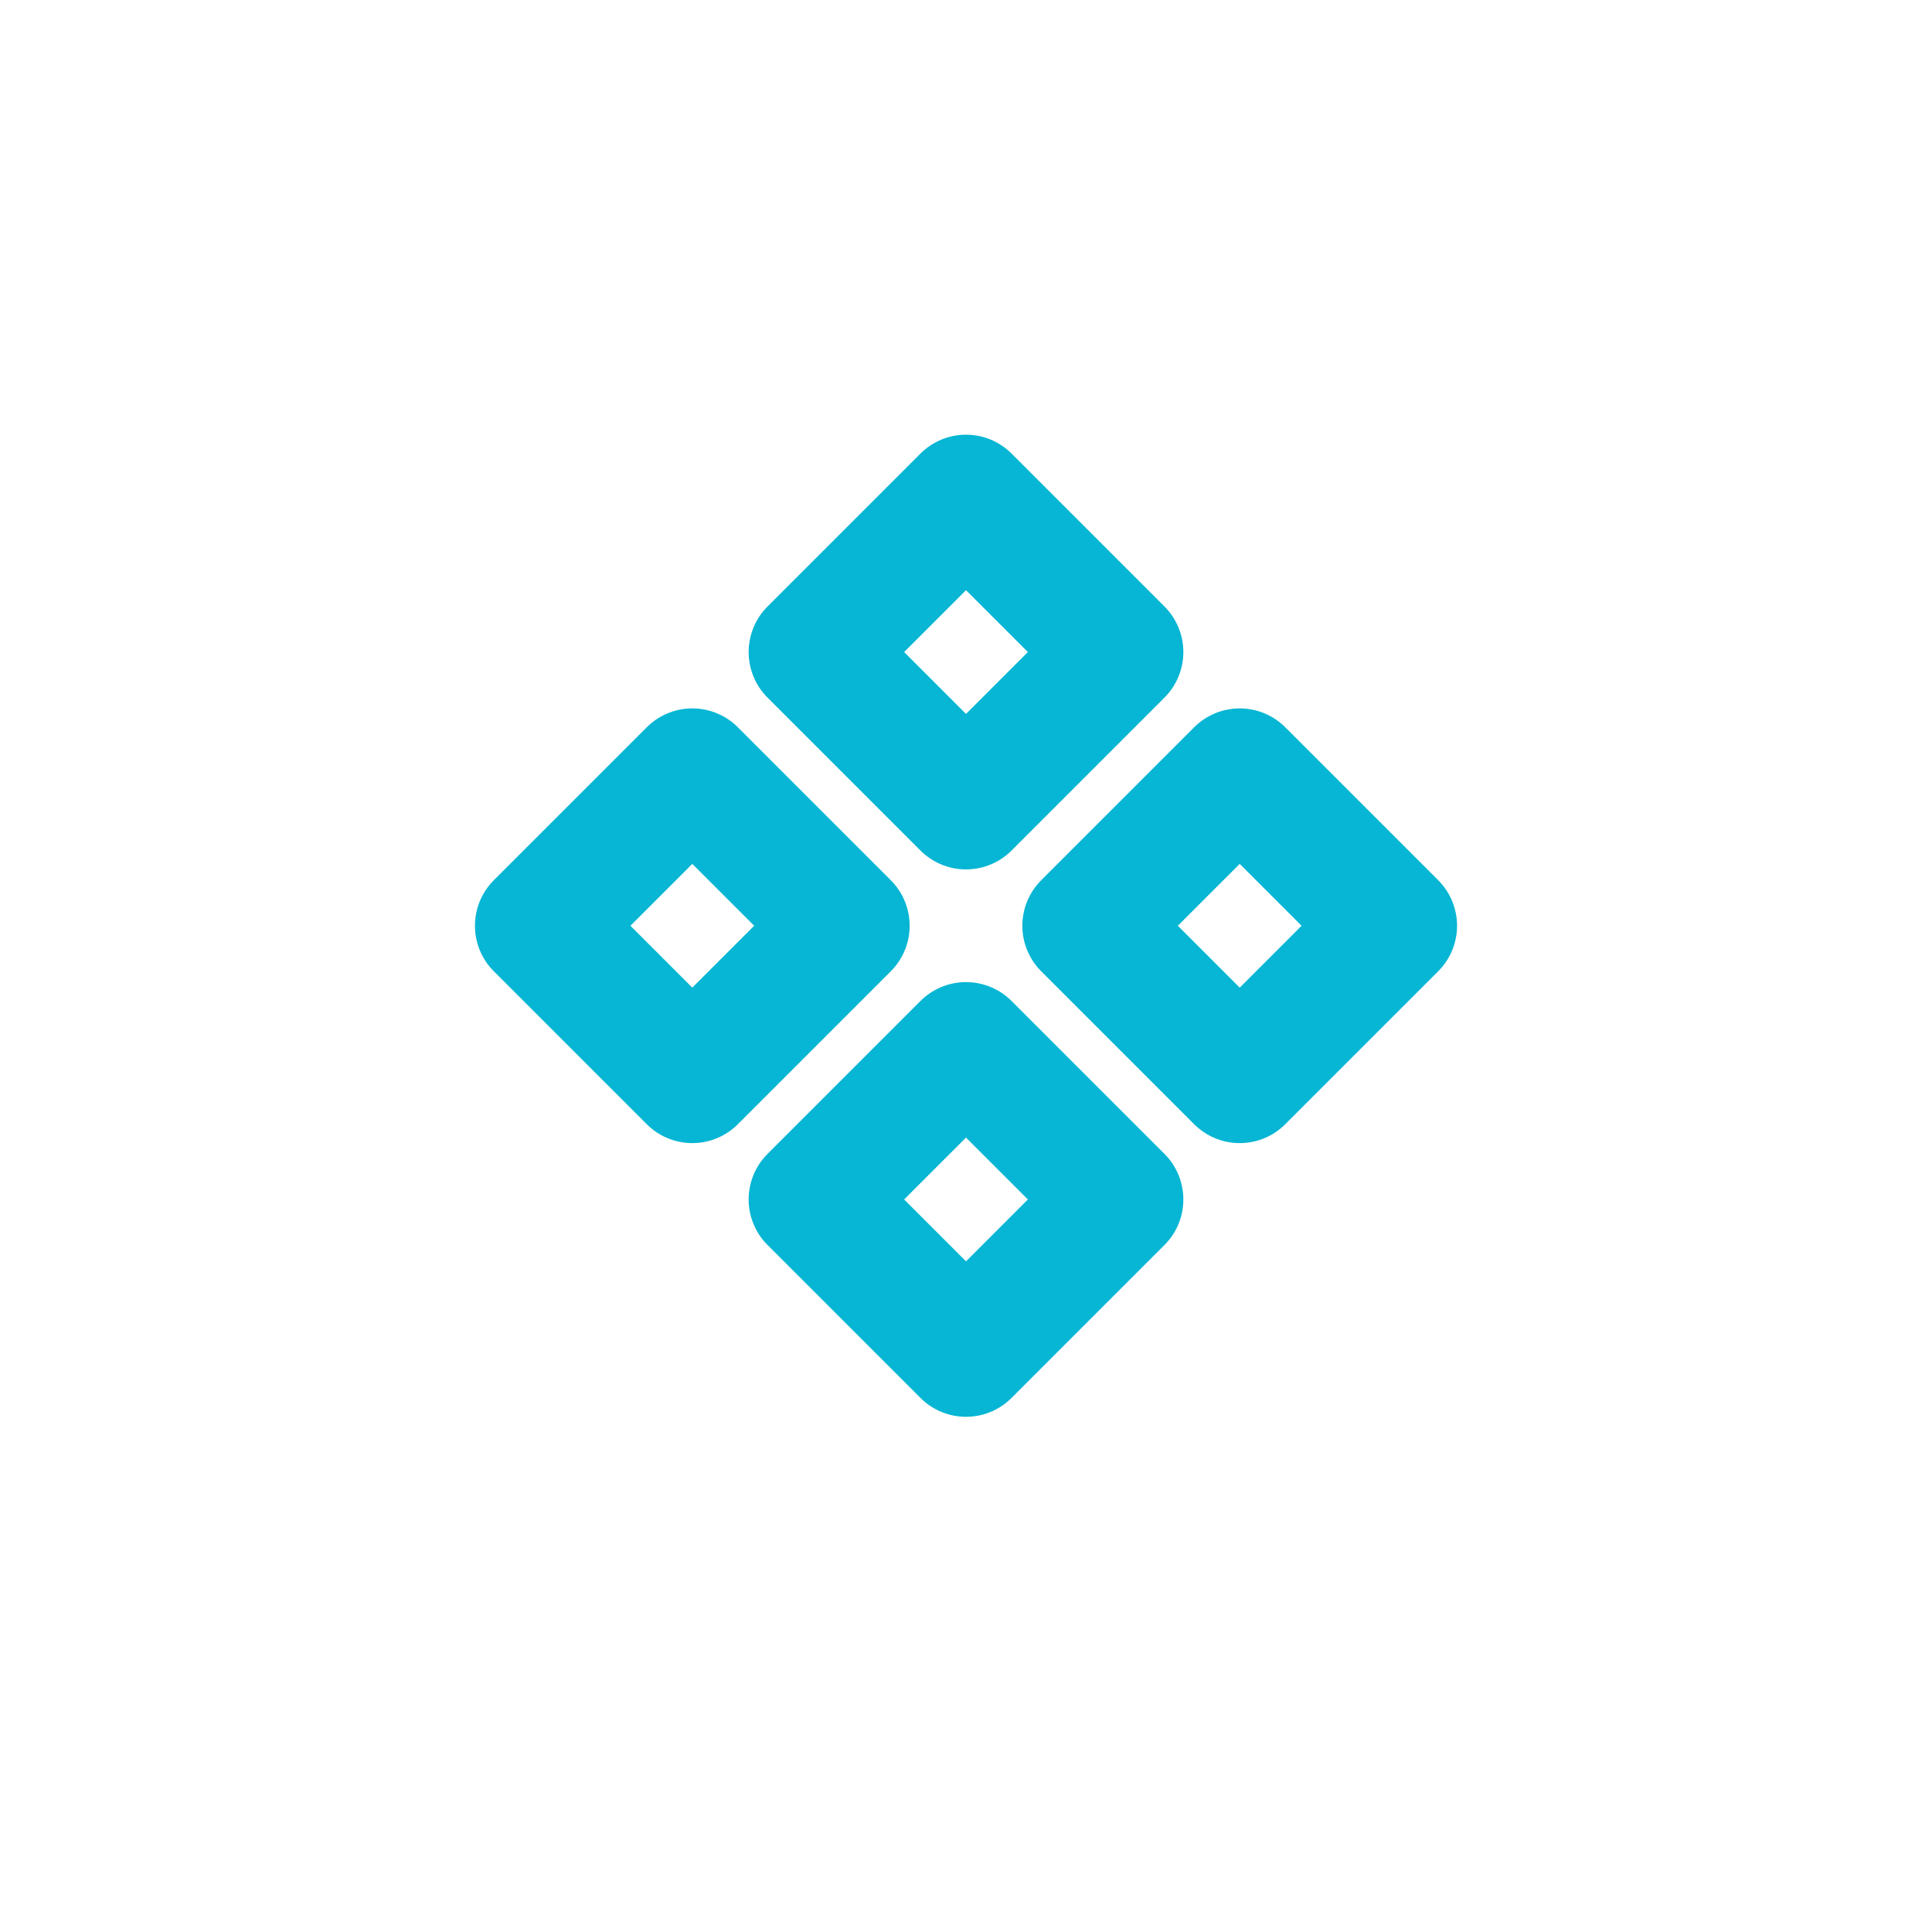 <svg xmlns="http://www.w3.org/2000/svg" viewBox="0 0 24 24" role="img" aria-label="Tidal">
  <!-- diamond cluster -->
  <g fill="none" stroke="#06b6d4" stroke-width="1.6" stroke-linejoin="round">
    <polygon points="12 6.2 13.9 8.1 12 10 10.1 8.1 12 6.2"></polygon>
    <polygon points="8.6 9.6 10.5 11.5 8.6 13.4 6.7 11.5 8.6 9.6"></polygon>
    <polygon points="15.4 9.6 17.3 11.5 15.4 13.4 13.5 11.5 15.4 9.6"></polygon>
    <polygon points="12 13 13.9 14.9 12 16.8 10.1 14.9 12 13"></polygon>
  </g>
</svg>
